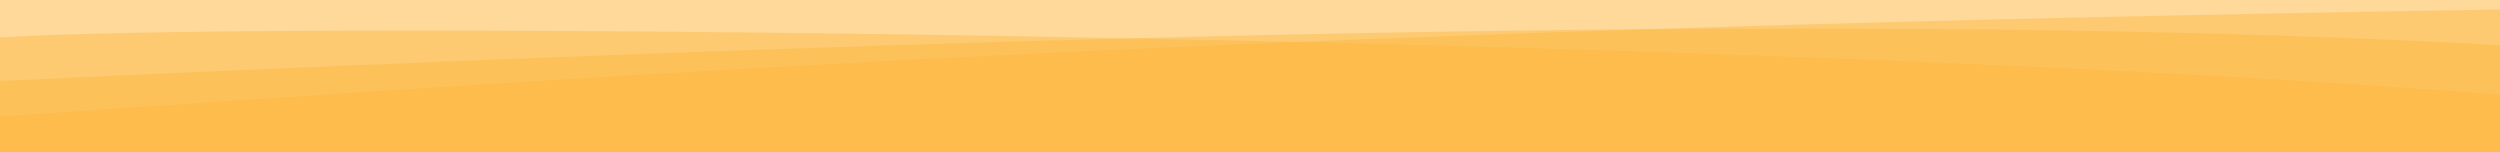 <svg xmlns="http://www.w3.org/2000/svg" width="197" height="12" fill="none" viewBox="0 0 197 12">
  <path fill="#FEB537" d="M0 0h197v12H0z" opacity=".5"/>
  <path fill="#FEB537" d="M0 9.188C57.171 5.203 106.766 2.155 197 .75V12H0V9.187z" opacity=".4"/>
  <path fill="#FEB537" d="M0 2.944c24.108-1.444 140.517 0 197 4.528V12H0V2.944z" opacity=".4"/>
  <path fill="#FEB537" d="M0 6.376c95.745-4.452 154.983-5.155 197-2.812V12H0V6.376z" opacity=".4"/>
</svg>
